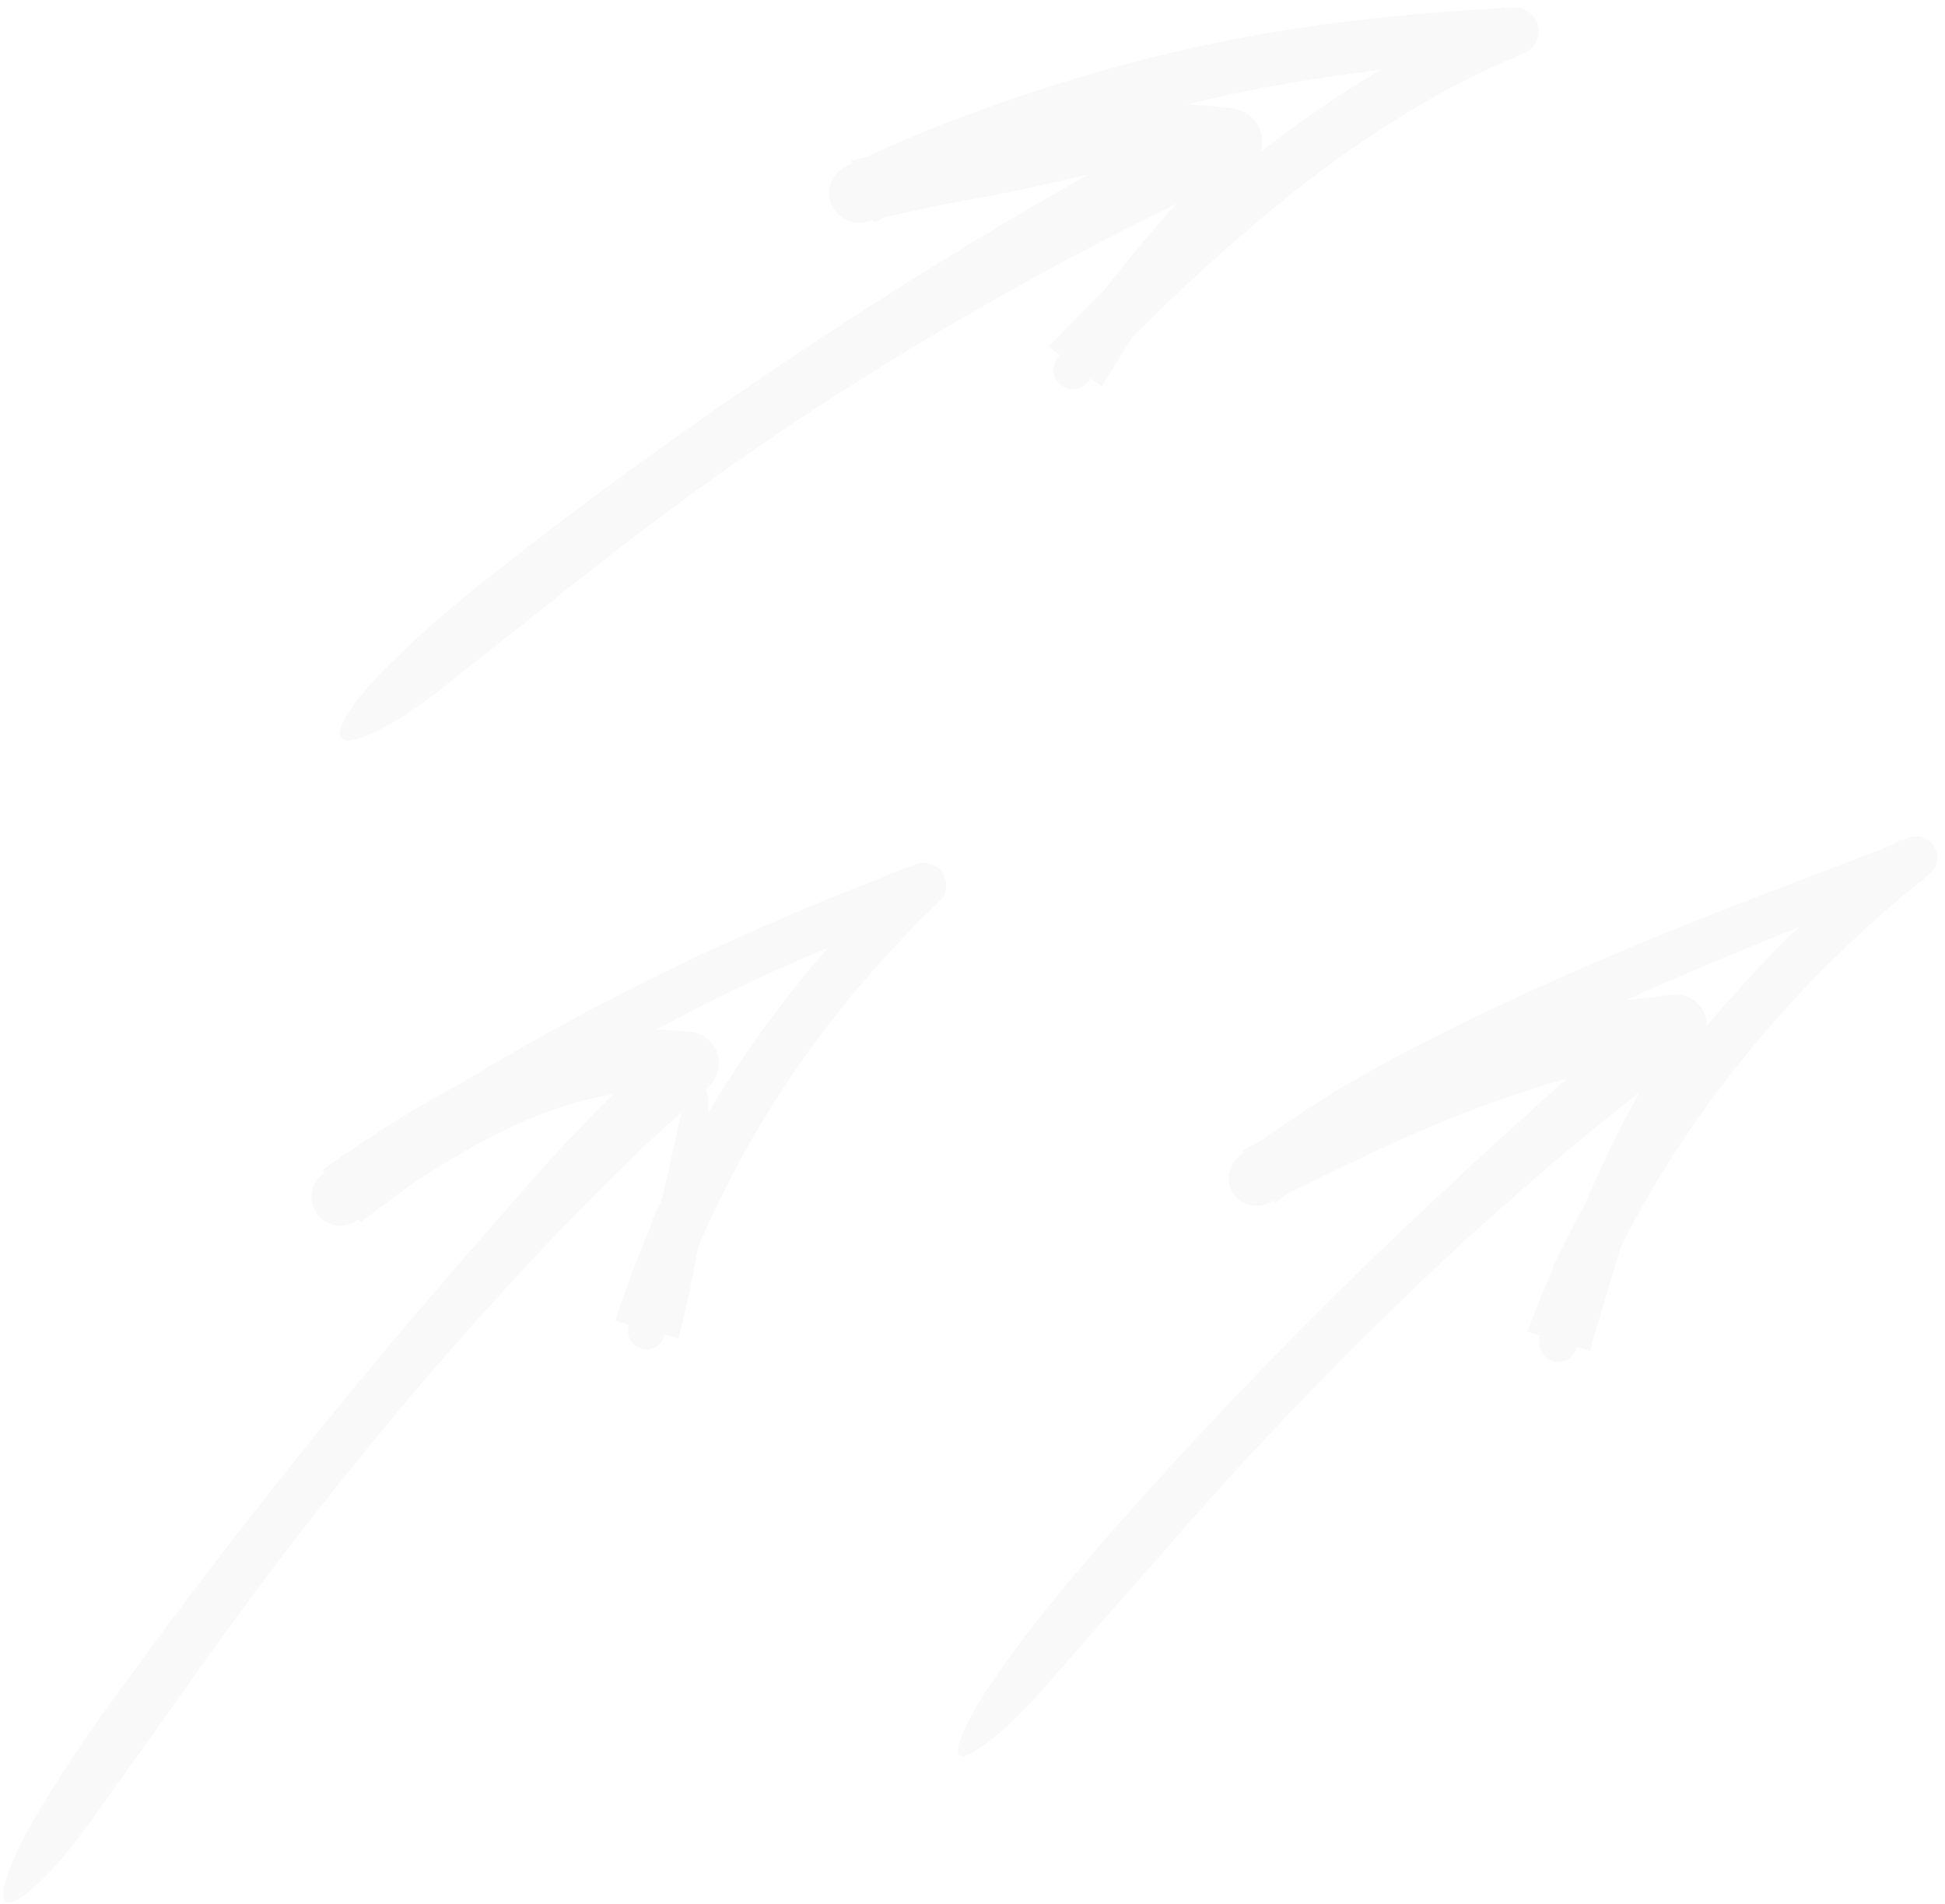 <?xml version="1.0" encoding="UTF-8"?> <svg xmlns="http://www.w3.org/2000/svg" width="189" height="185" viewBox="0 0 189 185" fill="none"> <path d="M63.381 118.555C67.393 109.719 72.586 101.462 78.818 94.01C79.541 93.153 80.286 92.312 81.019 91.462L83.298 88.981L85.663 86.583L88.086 84.249L90.601 88.287C90.011 88.501 89.423 88.716 88.837 88.929C87.612 89.332 86.377 89.711 85.184 90.199C83.981 90.661 82.778 91.126 81.588 91.621C79.193 92.576 76.83 93.61 74.491 94.692C72.145 95.759 69.826 96.883 67.535 98.063C65.24 99.234 62.967 100.446 60.73 101.722C51.785 106.804 43.203 112.496 35.045 118.755L31.364 113.633C36.234 110.27 41.28 106.887 46.914 104.234C49.986 102.759 53.213 101.628 56.536 100.859C56.953 100.749 57.382 100.673 57.813 100.603L59.104 100.385C59.965 100.244 60.849 100.197 61.721 100.104C62.599 100.048 63.487 100.06 64.369 100.038C65.254 100.095 66.138 100.169 67.02 100.239C67.61 100.286 68.174 100.501 68.644 100.858C69.115 101.216 69.473 101.7 69.674 102.254C69.876 102.808 69.914 103.408 69.783 103.982C69.652 104.557 69.358 105.082 68.936 105.495L68.859 105.569C66.501 107.868 63.98 110.004 61.637 112.323C59.265 114.613 56.966 116.975 54.643 119.316C52.347 121.682 50.098 124.093 47.897 126.548C46.788 127.768 45.677 128.986 44.596 130.232C43.507 131.469 42.417 132.706 41.346 133.959C37.071 138.979 32.912 144.094 28.87 149.303C24.842 154.522 20.959 159.848 17.166 165.236C14.353 169.277 11.402 173.282 8.589 177.259C5.846 181.034 3.709 183.26 1.972 184.397C-0.538 186.07 -0.226 183.034 3.057 177.19C5.271 173.373 7.682 169.673 10.281 166.106C22.05 149.736 34.625 134.079 47.927 118.991C51.556 114.789 55.379 110.442 59.238 106.654C61.032 104.842 62.855 103.053 64.705 101.287L66.386 106.159C63.634 105.865 60.853 106.009 58.147 106.583C55.352 107.194 52.635 108.118 50.048 109.335C44.758 111.768 39.78 115.115 34.769 118.542L34.7 118.59C34.083 119.011 33.324 119.172 32.589 119.038C31.853 118.904 31.201 118.485 30.774 117.873C30.348 117.261 30.183 116.506 30.315 115.773C30.446 115.04 30.864 114.388 31.477 113.961L34.524 111.838C35.546 111.14 36.582 110.464 37.612 109.781C48.451 102.687 59.832 96.451 71.649 91.128L73.795 90.167L75.956 89.243C77.394 88.618 78.838 88.01 80.289 87.419C81.732 86.807 83.201 86.261 84.656 85.68C86.099 85.068 87.557 84.49 89.032 83.961C89.5 83.794 90.011 83.79 90.481 83.951C90.95 84.112 91.351 84.428 91.616 84.846C91.881 85.264 91.995 85.76 91.938 86.252C91.881 86.743 91.658 87.201 91.305 87.549L91.281 87.571L89.106 89.707L86.997 91.908L84.945 94.162C84.27 94.923 83.622 95.706 82.959 96.476C75.126 105.891 69.078 116.646 65.11 128.215C64.923 128.758 64.737 129.299 64.558 129.82L64.533 129.891C64.381 130.333 64.063 130.699 63.646 130.912C63.228 131.125 62.744 131.168 62.296 131.032C61.847 130.897 61.469 130.593 61.241 130.185C61.013 129.777 60.952 129.297 61.073 128.845C62.163 124.759 63.267 120.873 64.176 117.097C65.097 113.323 65.854 109.644 66.63 106.119C67.002 104.387 67.388 103.577 67.78 103.72C67.96 103.791 68.174 104.101 68.35 104.653C68.6 105.427 68.752 106.23 68.802 107.042C68.843 107.776 68.862 108.518 68.885 109.264C68.903 110.01 68.857 110.759 68.842 111.513C68.772 113.02 68.683 114.545 68.52 116.073C68.198 119.137 67.711 122.182 67.062 125.193C66.721 126.819 66.334 128.433 65.927 130.053L59.782 128.335C60.825 125.057 62.092 121.808 63.447 118.633C63.424 118.608 63.403 118.584 63.381 118.555Z" fill="#252525" fill-opacity="0.03"></path> <path d="M150.839 123.205C155.309 113.736 161.111 104.949 168.07 97.108C171.725 92.953 175.671 89.061 179.878 85.46C180.673 84.794 181.443 84.1 182.26 83.458L184.72 81.549L186.955 85.496C184.107 86.391 181.356 87.53 178.583 88.6C175.817 89.689 173.047 90.76 170.308 91.899C164.825 94.16 159.379 96.485 154.039 98.996C148.703 101.513 143.459 104.191 138.4 107.127C133.357 110.011 128.535 113.259 123.971 116.847L120.739 111.764C122.077 111.067 123.423 110.379 124.775 109.698C126.128 109.016 127.488 108.34 128.856 107.669C131.461 106.389 134.105 105.148 136.791 103.971C139.476 102.792 142.206 101.676 145.001 100.683C147.81 99.688 150.667 98.834 153.562 98.124C154.284 97.931 155.025 97.794 155.756 97.627L156.855 97.389L157.966 97.189C159.458 96.983 160.963 96.866 162.454 96.657C163.105 96.567 163.768 96.692 164.339 97.015C164.911 97.338 165.36 97.84 165.615 98.444C165.871 99.046 165.919 99.717 165.752 100.35C165.586 100.983 165.214 101.544 164.694 101.945L164.667 101.965C159.944 105.595 155.265 109.29 150.712 113.138C146.201 117.033 141.734 120.984 137.449 125.128C128.833 133.366 120.626 142.001 112.828 151.032L107.547 157.03C105.794 159.038 104.052 161.034 102.319 163.019C100.949 164.622 99.494 166.151 97.959 167.598C96.957 168.568 95.859 169.435 94.681 170.185C93.319 171.014 92.843 170.662 93.21 169.345C93.509 168.417 93.905 167.523 94.391 166.677C95.129 165.326 95.948 164.021 96.845 162.77C97.502 161.833 98.182 160.885 98.885 159.925C99.585 158.968 100.34 158.034 101.085 157.085C101.836 156.141 102.59 155.193 103.359 154.265C104.14 153.347 104.915 152.437 105.683 151.534C107.441 149.454 109.272 147.44 111.062 145.392L113.814 142.381C114.733 141.379 115.642 140.369 116.581 139.387L119.373 136.416C120.3 135.424 121.258 134.46 122.197 133.479C124.069 131.511 125.996 129.597 127.904 127.665C128.851 126.692 129.837 125.758 130.801 124.802C131.774 123.855 132.727 122.888 133.713 121.955C135.68 120.084 137.627 118.192 139.624 116.351C143.551 112.598 147.625 109.006 151.639 105.334L156.246 101.251C157.813 99.909 159.387 98.572 160.96 97.271L163.176 102.586C162.717 102.659 162.26 102.731 161.805 102.803C161.352 102.89 160.9 102.967 160.453 103.062C160.006 103.168 159.558 103.25 159.119 103.367C158.673 103.443 158.226 103.499 157.785 103.589C154.798 104.126 151.85 104.861 148.961 105.788C146.048 106.709 143.151 107.751 140.291 108.928C134.564 111.277 128.966 114.075 123.312 116.857L123.27 116.878C122.671 117.172 121.984 117.235 121.342 117.052C120.7 116.87 120.149 116.456 119.796 115.891C119.444 115.326 119.316 114.651 119.436 113.997C119.557 113.343 119.918 112.757 120.448 112.354C125.337 108.677 130.516 105.399 135.934 102.551C142.124 99.269 148.463 96.323 154.868 93.569C161.265 90.795 167.75 88.266 174.224 85.791L179.827 83.661L182.626 82.6L185.38 81.428C185.838 81.234 186.351 81.21 186.826 81.362C187.3 81.514 187.703 81.832 187.961 82.256C188.219 82.68 188.314 83.183 188.23 83.672C188.145 84.161 187.886 84.603 187.5 84.916L187.401 84.997C186.461 85.759 185.541 86.544 184.595 87.298L181.857 89.68L179.202 92.158C178.352 93.022 177.471 93.853 176.618 94.713C173.22 98.175 170.052 101.854 167.137 105.727C161.258 113.441 156.554 121.976 153.177 131.057L153.159 131.105C152.996 131.556 152.663 131.926 152.231 132.138C151.799 132.349 151.302 132.386 150.843 132.24C150.385 132.093 150.001 131.776 149.773 131.354C149.545 130.932 149.49 130.438 149.62 129.976C149.861 129.118 150.085 128.254 150.342 127.401C151.682 122.796 153.362 118.296 155.367 113.937C157.177 109.943 159.239 106.066 161.541 102.331C162.538 100.704 163.166 100.02 163.415 100.283C163.653 100.54 163.565 101.767 163.008 103.901C162.792 104.647 162.575 105.397 162.356 106.151C162.131 106.902 161.856 107.634 161.606 108.381C161.107 109.871 160.603 111.372 160.096 112.884C159.102 115.906 158.131 118.96 157.237 122.014C156.349 125.073 155.347 128.137 154.51 131.241L148.411 129.388L149.609 126.311C150.017 125.29 150.478 124.295 150.905 123.287C150.882 123.261 150.861 123.236 150.839 123.205Z" fill="#252525" fill-opacity="0.03"></path> <path d="M108.805 26.587C115.826 19.925 123.316 13.589 131.636 8.319C136.064 5.514 140.704 3.054 145.515 0.962L146.167 0.67L147.314 5.623C136.426 6.277 125.614 7.606 115.127 10.199C104.617 12.716 94.557 16.748 84.938 21.633L82.739 15.609C85.118 15.024 87.518 14.457 89.967 13.963C91.188 13.715 92.418 13.491 93.605 13.276C94.793 13.061 95.944 12.845 97.101 12.606C98.829 12.25 100.568 11.849 102.311 11.432L103.665 11.112C104.233 10.983 104.732 10.899 105.234 10.82C106.23 10.663 107.179 10.562 108.136 10.47C110.043 10.296 111.93 10.19 113.854 10.175C115.884 10.126 117.914 10.259 119.92 10.573C120.61 10.69 121.244 11.024 121.73 11.525C122.216 12.027 122.528 12.67 122.622 13.36C122.715 14.051 122.584 14.753 122.249 15.365C121.913 15.976 121.39 16.465 120.756 16.76L120.714 16.779C114.837 19.466 109.059 22.367 103.35 25.398C97.661 28.468 92.055 31.686 86.532 35.052C83.796 36.774 81.039 38.464 78.35 40.258C75.638 42.019 73.006 43.898 70.347 45.736C65.084 49.491 59.926 53.385 54.873 57.418C52.953 59.004 50.959 60.522 49.006 62.078C48.026 62.852 47.047 63.625 46.071 64.397C45.083 65.153 44.117 65.929 43.157 66.703C39.453 69.635 36.742 71.205 34.687 71.802C33.197 72.241 32.712 71.729 33.196 70.49C33.687 69.262 35.115 67.268 37.527 64.867C38.293 64.111 39.088 63.347 39.901 62.583C40.712 61.816 41.545 61.051 42.408 60.313C43.268 59.572 44.139 58.837 45.01 58.11L46.316 57.028C46.758 56.68 47.199 56.334 47.636 55.989C55.682 49.639 63.923 43.58 72.359 37.812C80.788 32.036 89.404 26.536 98.209 21.312C100.624 19.845 103.141 18.437 105.637 17.028C106.89 16.332 108.163 15.683 109.421 15.039C110.683 14.401 111.935 13.775 113.194 13.219L118.005 11.034L118.744 16.81C117.431 16.572 116.1 16.444 114.766 16.428C113.345 16.39 111.892 16.419 110.445 16.498C109.002 16.578 107.546 16.706 106.181 16.905C106.006 16.927 105.848 16.957 105.684 16.985C105.521 17.012 105.354 17.039 105.216 17.071C104.961 17.121 104.554 17.219 104.186 17.305L101.947 17.827C100.45 18.169 98.939 18.502 97.414 18.802C95.887 19.106 94.368 19.365 92.911 19.637C90.002 20.172 87.111 20.84 84.187 21.539L84.13 21.553C83.436 21.72 82.704 21.623 82.076 21.284C81.449 20.944 80.97 20.384 80.733 19.714C80.496 19.043 80.517 18.308 80.792 17.652C81.067 16.996 81.577 16.464 82.223 16.161C85.54 14.602 88.886 13.101 92.317 11.808C98.486 9.429 104.789 7.411 111.194 5.767C117.595 4.133 124.094 2.913 130.652 2.114C136.108 1.436 141.578 1.004 147.038 0.732L147.069 0.731C147.617 0.704 148.157 0.87 148.593 1.201C149.03 1.532 149.335 2.006 149.454 2.539C149.574 3.072 149.501 3.63 149.248 4.114C148.994 4.599 148.577 4.979 148.07 5.186C140.11 8.445 132.73 13.13 125.888 18.518C119.034 23.909 112.679 29.987 106.511 36.275L105.587 37.211L105.545 37.253C105.227 37.575 104.801 37.77 104.348 37.801C103.895 37.832 103.446 37.696 103.087 37.419C102.727 37.143 102.483 36.745 102.398 36.3C102.314 35.856 102.397 35.396 102.63 35.008C103.795 33.072 105.036 31.278 106.298 29.553C107.558 27.828 108.853 26.189 110.158 24.616C111.46 23.041 112.764 21.528 114.07 20.075C115.357 18.611 116.704 17.25 117.951 15.877C119.168 14.559 119.861 14.015 120.073 14.31C120.27 14.594 120.011 15.745 119.132 17.667C118.813 18.34 118.493 19.018 118.172 19.7C117.831 20.369 117.413 20.984 117.031 21.63C116.242 22.897 115.448 24.174 114.647 25.46C113.046 27.988 111.429 30.542 109.816 33.089C108.883 34.58 107.937 36.072 107.072 37.561L101.875 33.688C104.139 31.332 106.488 28.997 108.84 26.686C108.828 26.655 108.818 26.625 108.805 26.587Z" fill="#252525" fill-opacity="0.03"></path> </svg> 